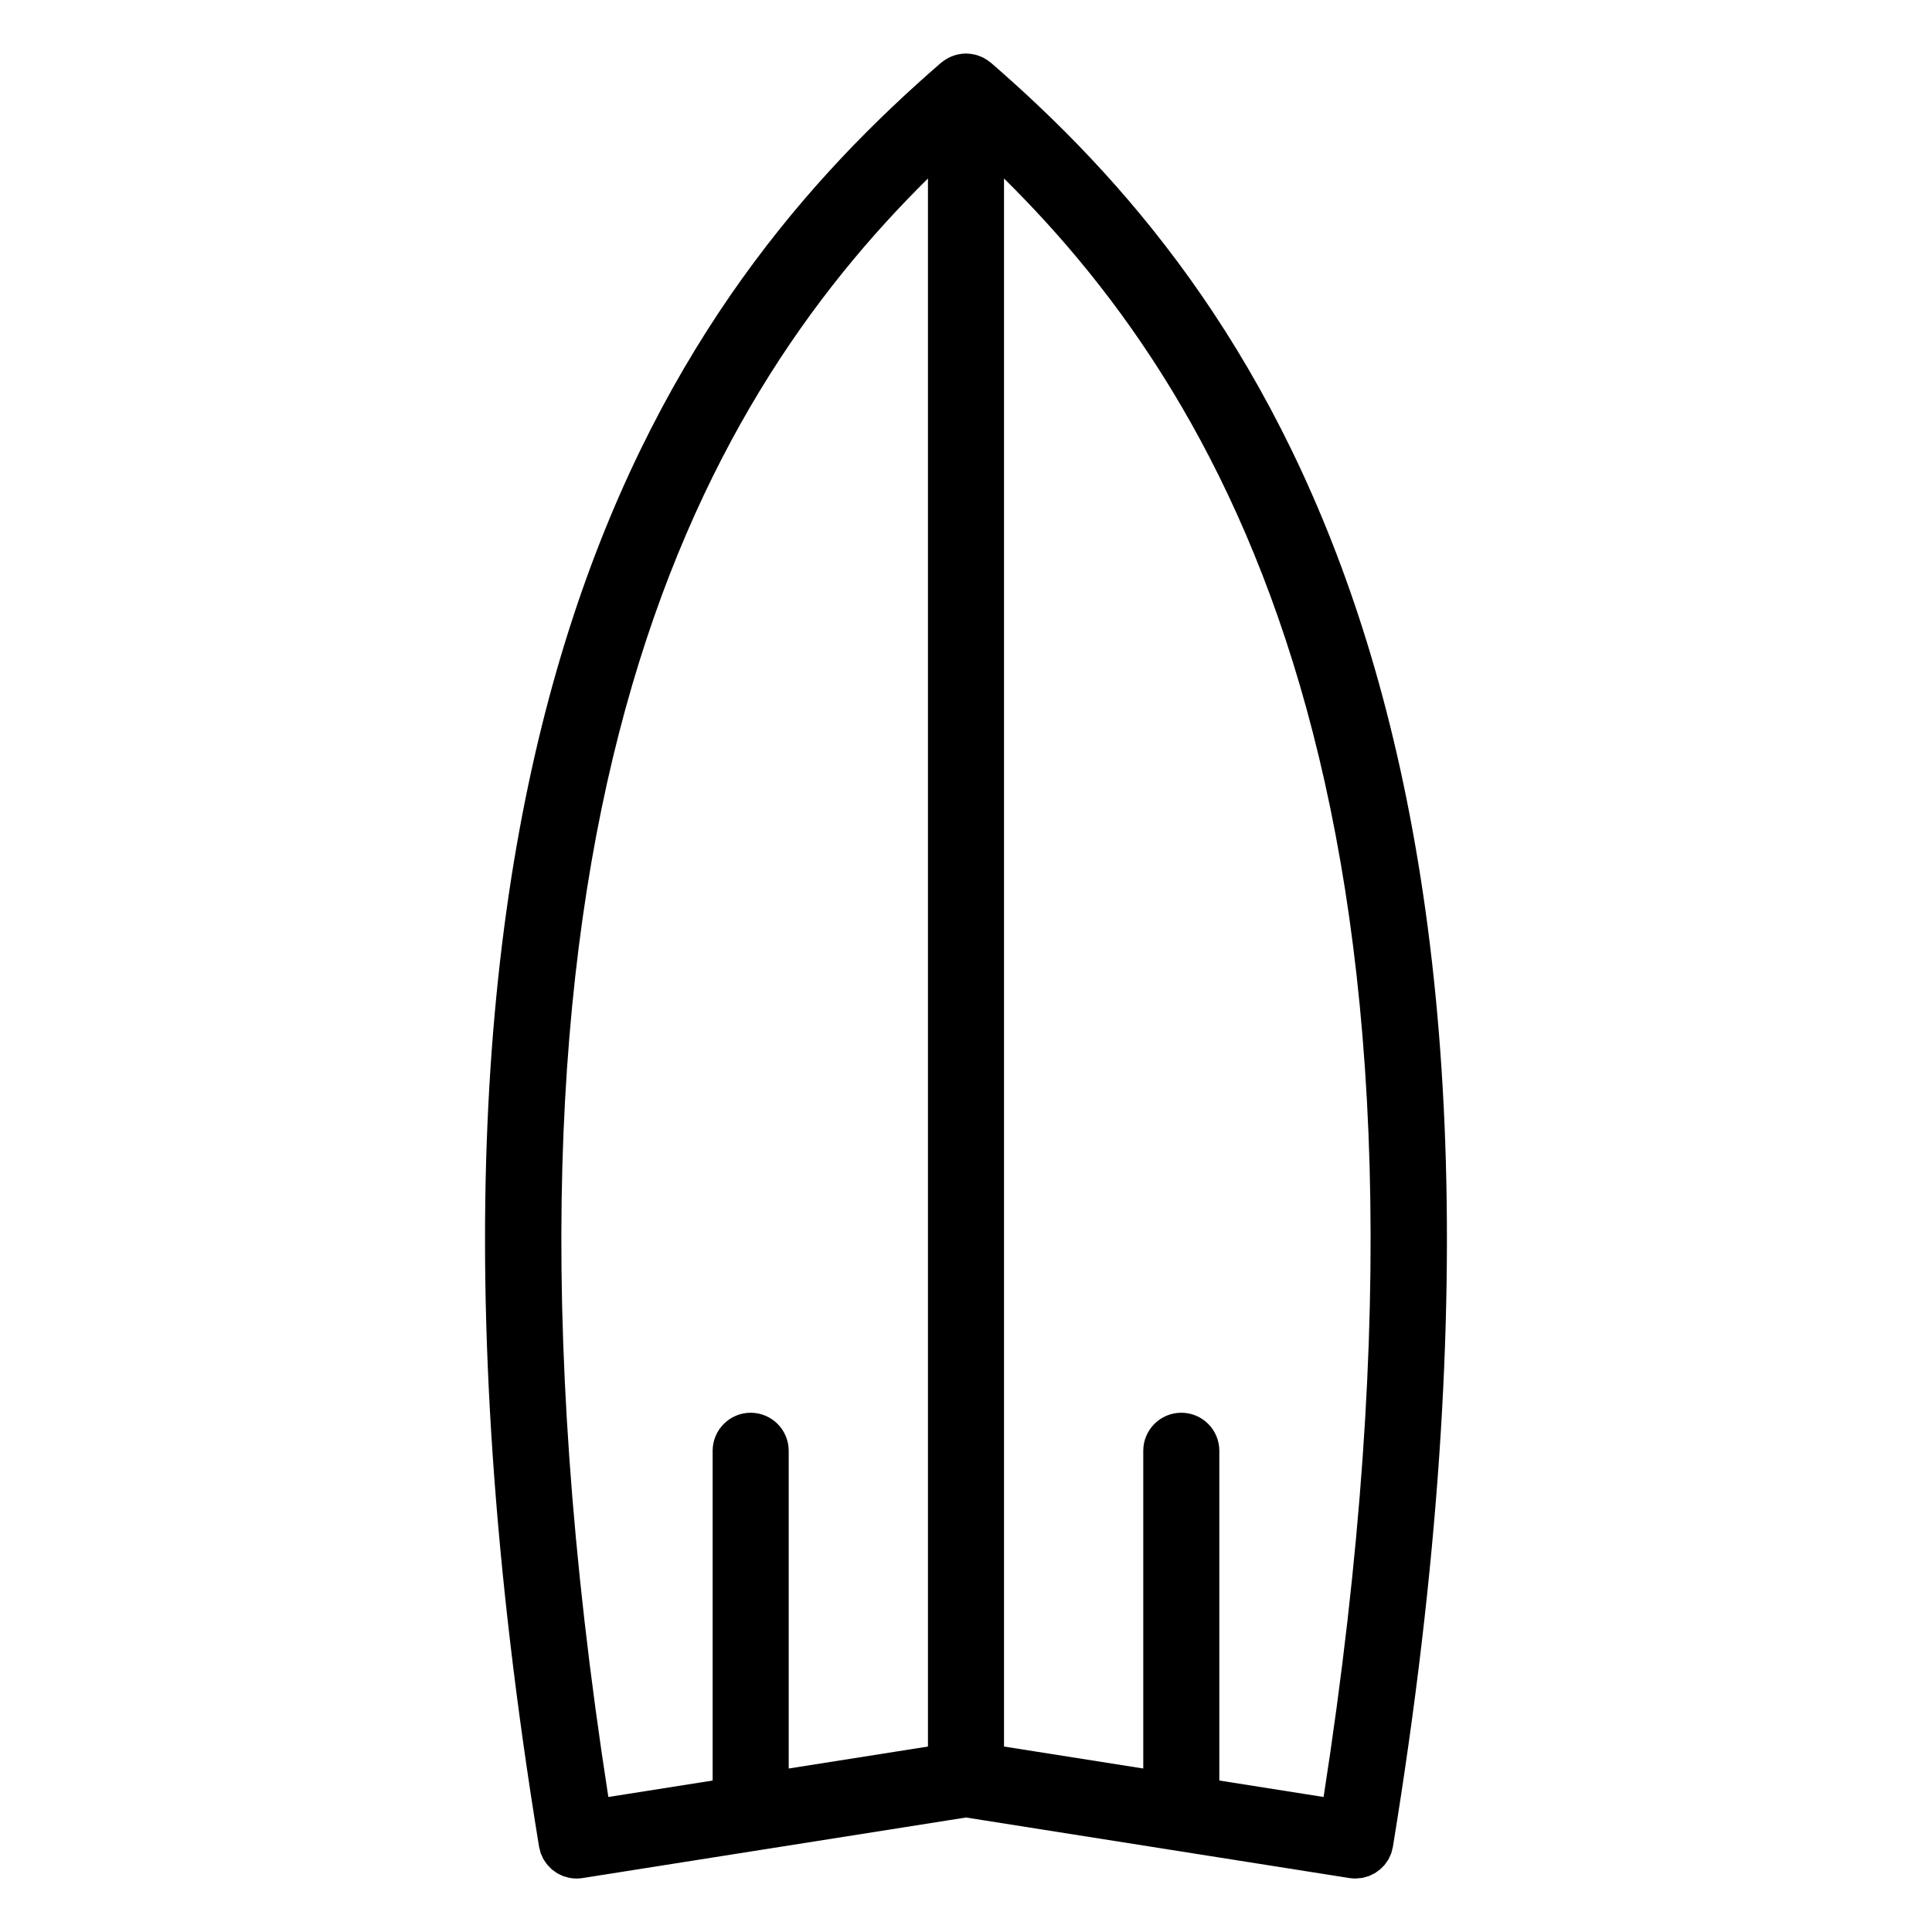 <?xml version="1.0" encoding="UTF-8"?>
<!-- The Best Svg Icon site in the world: iconSvg.co, Visit us! https://iconsvg.co -->
<svg fill="#000000" width="800px" height="800px" version="1.1" viewBox="144 144 512 512" xmlns="http://www.w3.org/2000/svg">
 <path d="m513.15 633.31c48.809-298.6-37.434-412.77-106.55-472.68-0.07-0.059-0.152-0.102-0.223-0.156-0.172-0.141-0.344-0.273-0.523-0.398-0.191-0.141-0.395-0.262-0.594-0.387-0.191-0.117-0.379-0.238-0.574-0.336-0.172-0.09-0.344-0.172-0.52-0.25-0.211-0.098-0.422-0.176-0.645-0.258-0.223-0.086-0.441-0.172-0.672-0.238-0.176-0.055-0.352-0.098-0.535-0.137-0.223-0.055-0.441-0.09-0.672-0.125-0.23-0.039-0.457-0.082-0.691-0.105-0.211-0.02-0.418-0.02-0.625-0.031-0.105-0.012-0.211-0.039-0.324-0.039-0.117 0-0.223 0.031-0.336 0.035-0.207 0.004-0.406 0.012-0.613 0.031-0.23 0.02-0.457 0.066-0.691 0.102-0.23 0.039-0.457 0.082-0.684 0.133-0.172 0.039-0.344 0.082-0.516 0.133-0.227 0.066-0.453 0.152-0.676 0.238-0.227 0.086-0.449 0.172-0.672 0.266-0.16 0.074-0.316 0.152-0.48 0.23-0.207 0.105-0.398 0.227-0.598 0.352-0.211 0.125-0.418 0.258-0.621 0.402-0.156 0.109-0.312 0.23-0.465 0.359-0.082 0.066-0.176 0.109-0.258 0.18-69.121 59.902-155.36 174.08-106.55 472.68v0.016c0 0.004 0 0.012 0.004 0.016 0 0.016 0 0.023 0.004 0.039 0.039 0.262 0.133 0.5 0.195 0.75 0.082 0.336 0.145 0.691 0.262 1.008 0.09 0.258 0.223 0.488 0.332 0.73 0.137 0.309 0.25 0.621 0.418 0.906 0.125 0.215 0.289 0.406 0.43 0.613 0.191 0.281 0.363 0.57 0.578 0.828 0.152 0.18 0.332 0.332 0.504 0.508 0.238 0.246 0.469 0.508 0.73 0.734 0.16 0.133 0.344 0.238 0.516 0.359 0.301 0.223 0.59 0.457 0.91 0.645 0.168 0.102 0.352 0.16 0.523 0.25 0.348 0.172 0.684 0.359 1.047 0.492 0.223 0.086 0.465 0.125 0.695 0.191 0.332 0.102 0.66 0.215 1.008 0.277 0.586 0.102 1.188 0.156 1.789 0.156 0.523 0 1.055-0.039 1.582-0.121l101.64-16.051 101.63 16.051c0.492 0.082 0.977 0.105 1.465 0.109 0.039 0 0.082 0.012 0.109 0.012h0.004c0.293 0 0.562-0.055 0.852-0.082 0.316-0.023 0.629-0.031 0.938-0.086 0.406-0.074 0.797-0.203 1.184-0.324 0.172-0.055 0.348-0.082 0.516-0.141 0.359-0.133 0.695-0.316 1.031-0.488 0.18-0.09 0.371-0.156 0.543-0.262 0.289-0.16 0.539-0.371 0.805-0.562 0.207-0.145 0.422-0.277 0.621-0.438 0.238-0.203 0.438-0.438 0.656-0.66 0.191-0.191 0.398-0.367 0.574-0.574 0.203-0.242 0.359-0.52 0.539-0.77 0.152-0.227 0.328-0.434 0.469-0.676 0.168-0.297 0.293-0.621 0.43-0.934 0.105-0.238 0.23-0.453 0.316-0.695 0.117-0.336 0.188-0.711 0.273-1.066 0.059-0.238 0.141-0.457 0.18-0.699 0-0.016 0.004-0.023 0.004-0.039 0-0.004 0.004-0.012 0.004-0.016 0.004-0.008 0.008-0.004 0.008-0.008zm-18.383-13.09-27.633-4.363v-87.387c0-5.562-4.516-10.078-10.078-10.078s-10.078 4.516-10.078 10.078v84.203l-36.906-5.824v-415.55c60.766 60.016 124.71 171.5 84.695 428.92zm-104.85-428.92v415.55l-36.902 5.824v-84.203c0-5.562-4.516-10.078-10.078-10.078s-10.078 4.516-10.078 10.078v87.387l-27.641 4.363c-40.004-257.42 23.941-368.9 84.699-428.92z"/>
</svg>